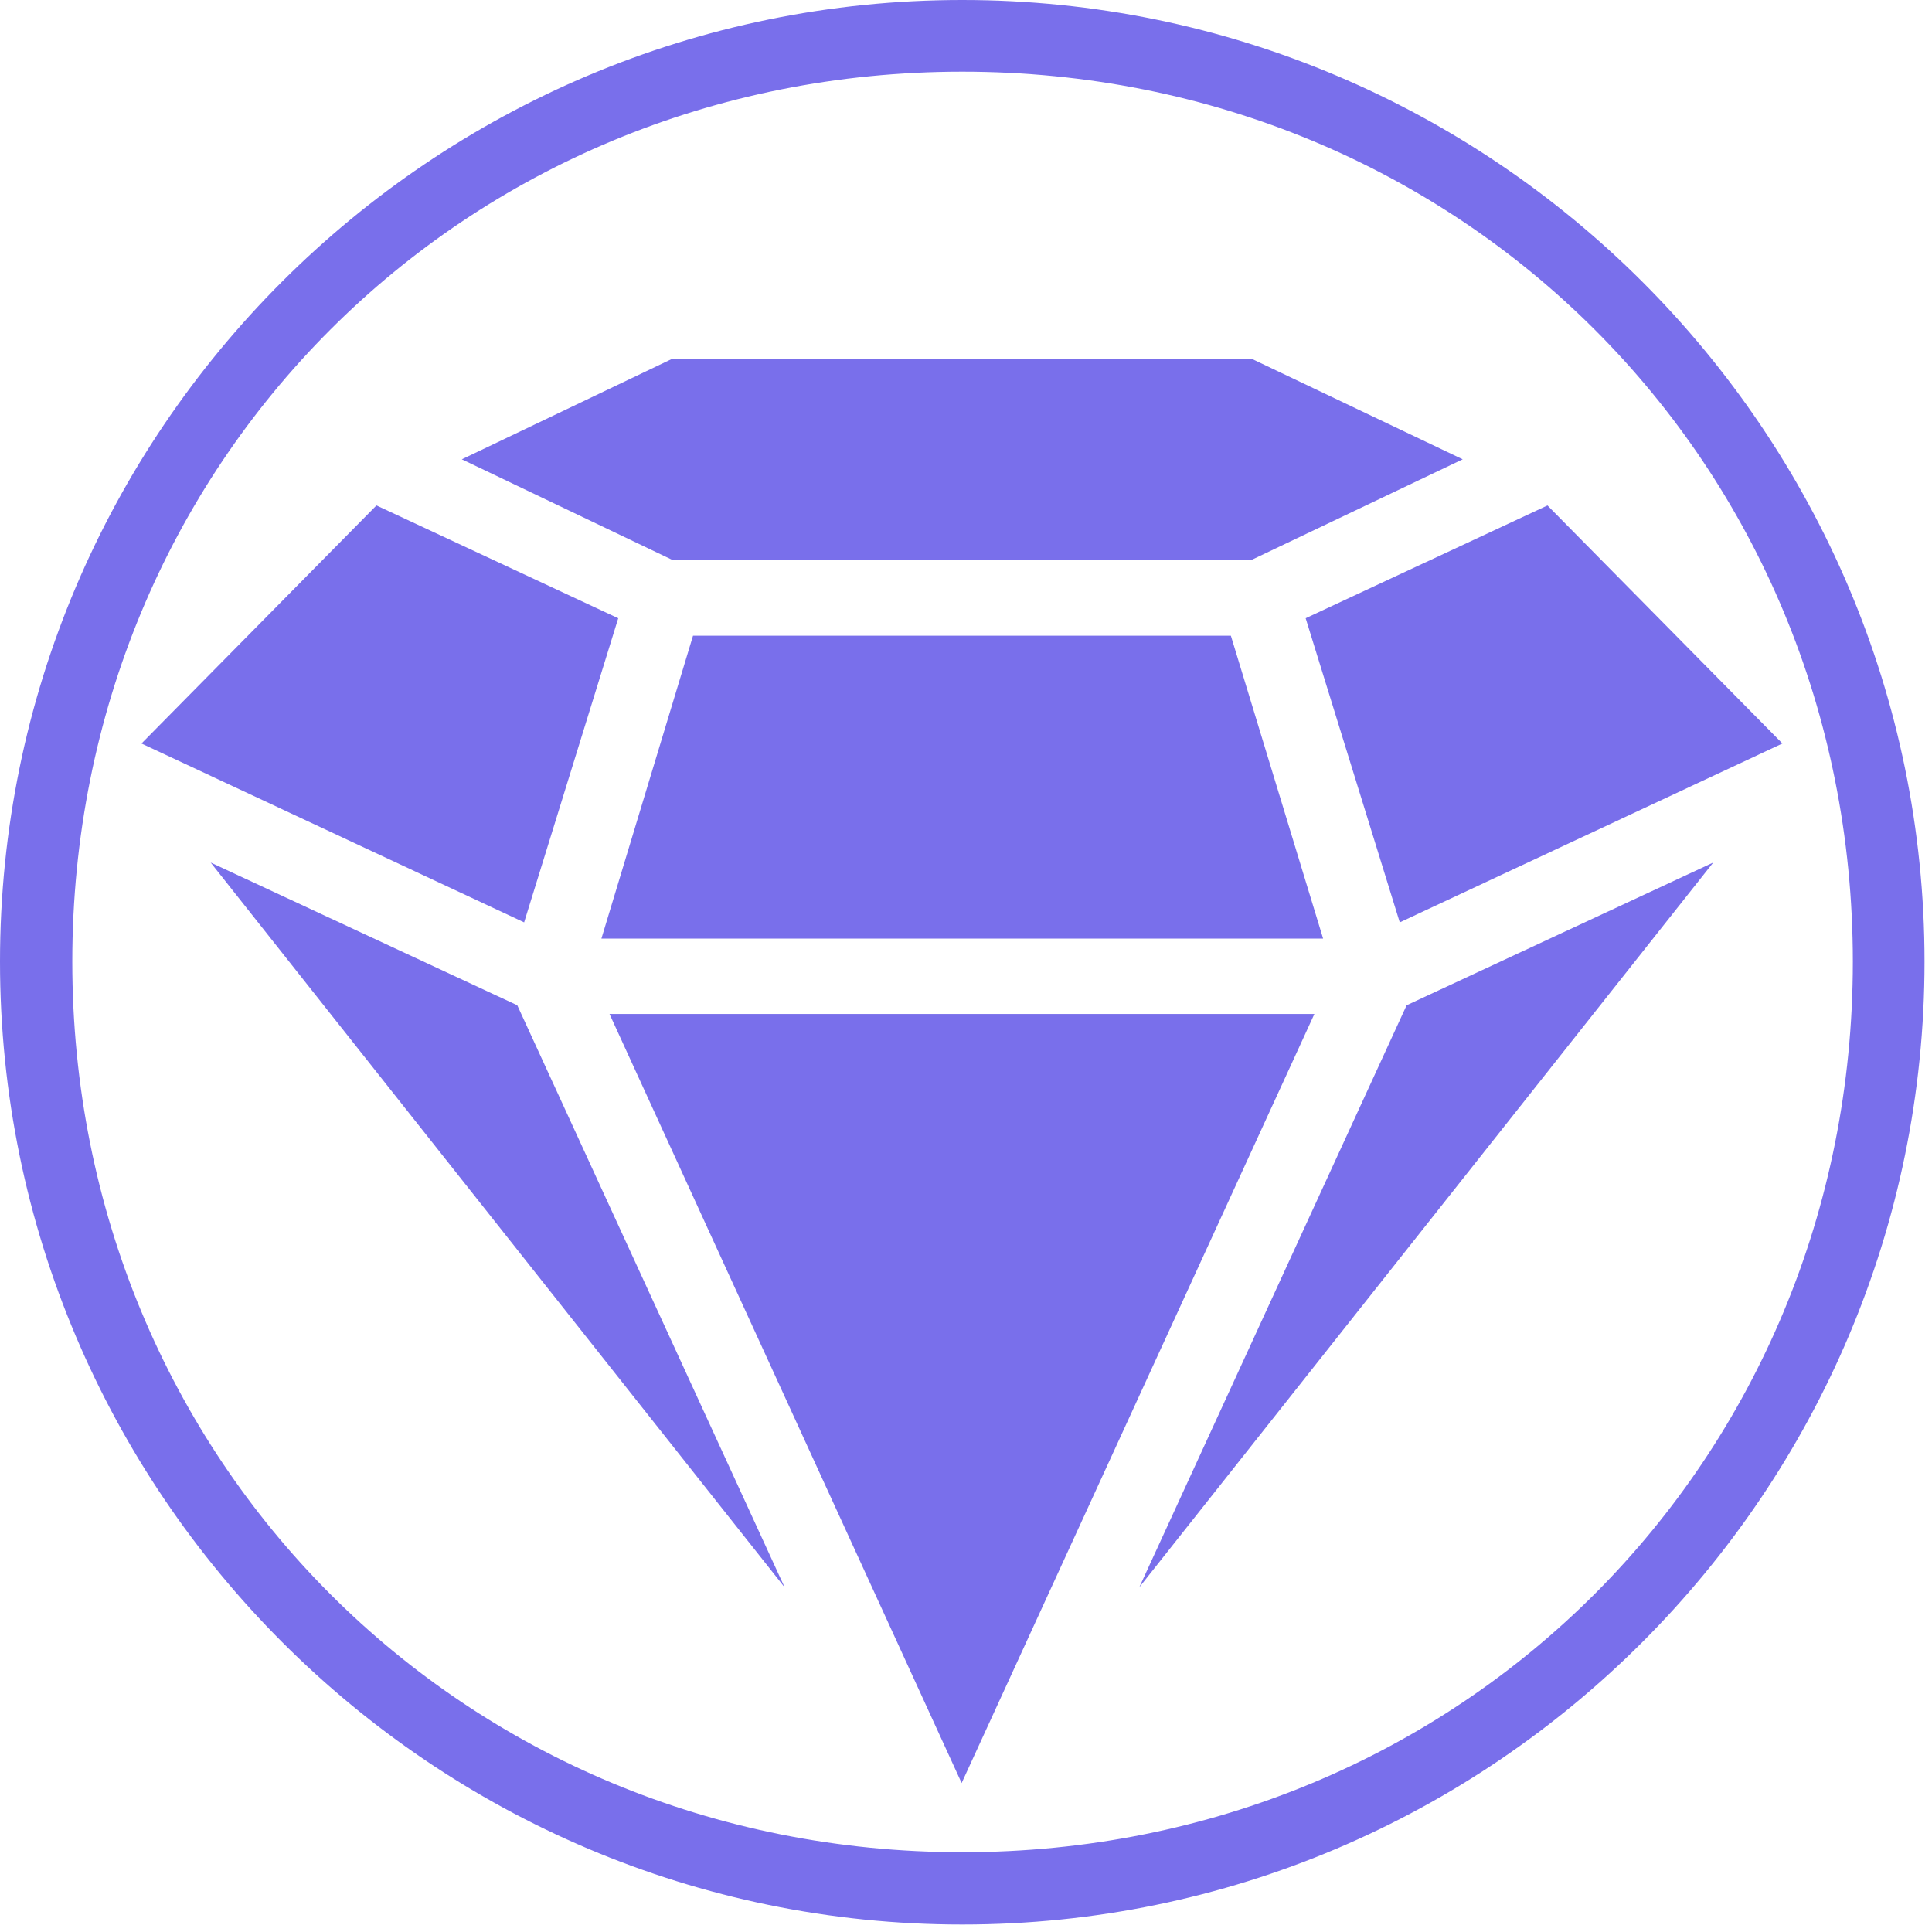 <svg width="31" height="31" viewBox="0 0 31 31" fill="none" xmlns="http://www.w3.org/2000/svg">
<path d="M15.44 1.15C7.44 1.15 1.16 7.43 1.16 15.43C1.16 23.43 7.43 29.72 15.44 29.72C23.45 29.72 29.73 23.43 29.73 15.43C29.73 7.43 23.45 1.15 15.44 1.15ZM15.44 30.88C6.93 30.88 0 23.95 0 15.43C0 6.91 6.92 0 15.44 0C23.96 0 30.88 6.92 30.88 15.43C30.88 23.94 23.96 30.88 15.44 30.88Z" fill="#796FEB"/>
<path d="M2.27 11.93L8.41 14.8L9.92 9.92L6.04 8.11L2.27 11.93Z" fill="#796FEB"/>
<path d="M10.78 5.76L7.41 7.37L10.78 8.98H20.09L23.47 7.37L20.09 5.76H10.78Z" fill="#796FEB"/>
<path d="M11.12 10.2L9.65 15.06H21.23L19.75 10.2H11.12Z" fill="#796FEB"/>
<path d="M9.78 16.27L15.43 28.61L21.09 16.27H9.78Z" fill="#796FEB"/>
<path d="M18.28 25.47L22.57 16.13L27.49 13.84L18.28 25.47Z" fill="#796FEB"/>
<path d="M28.6 11.93L22.46 14.8L20.95 9.92L24.83 8.11L28.6 11.93Z" fill="#796FEB"/>
<path d="M12.59 25.47L8.3 16.13L3.38 13.84L12.59 25.47Z" fill="#796FEB"/>
</svg>
